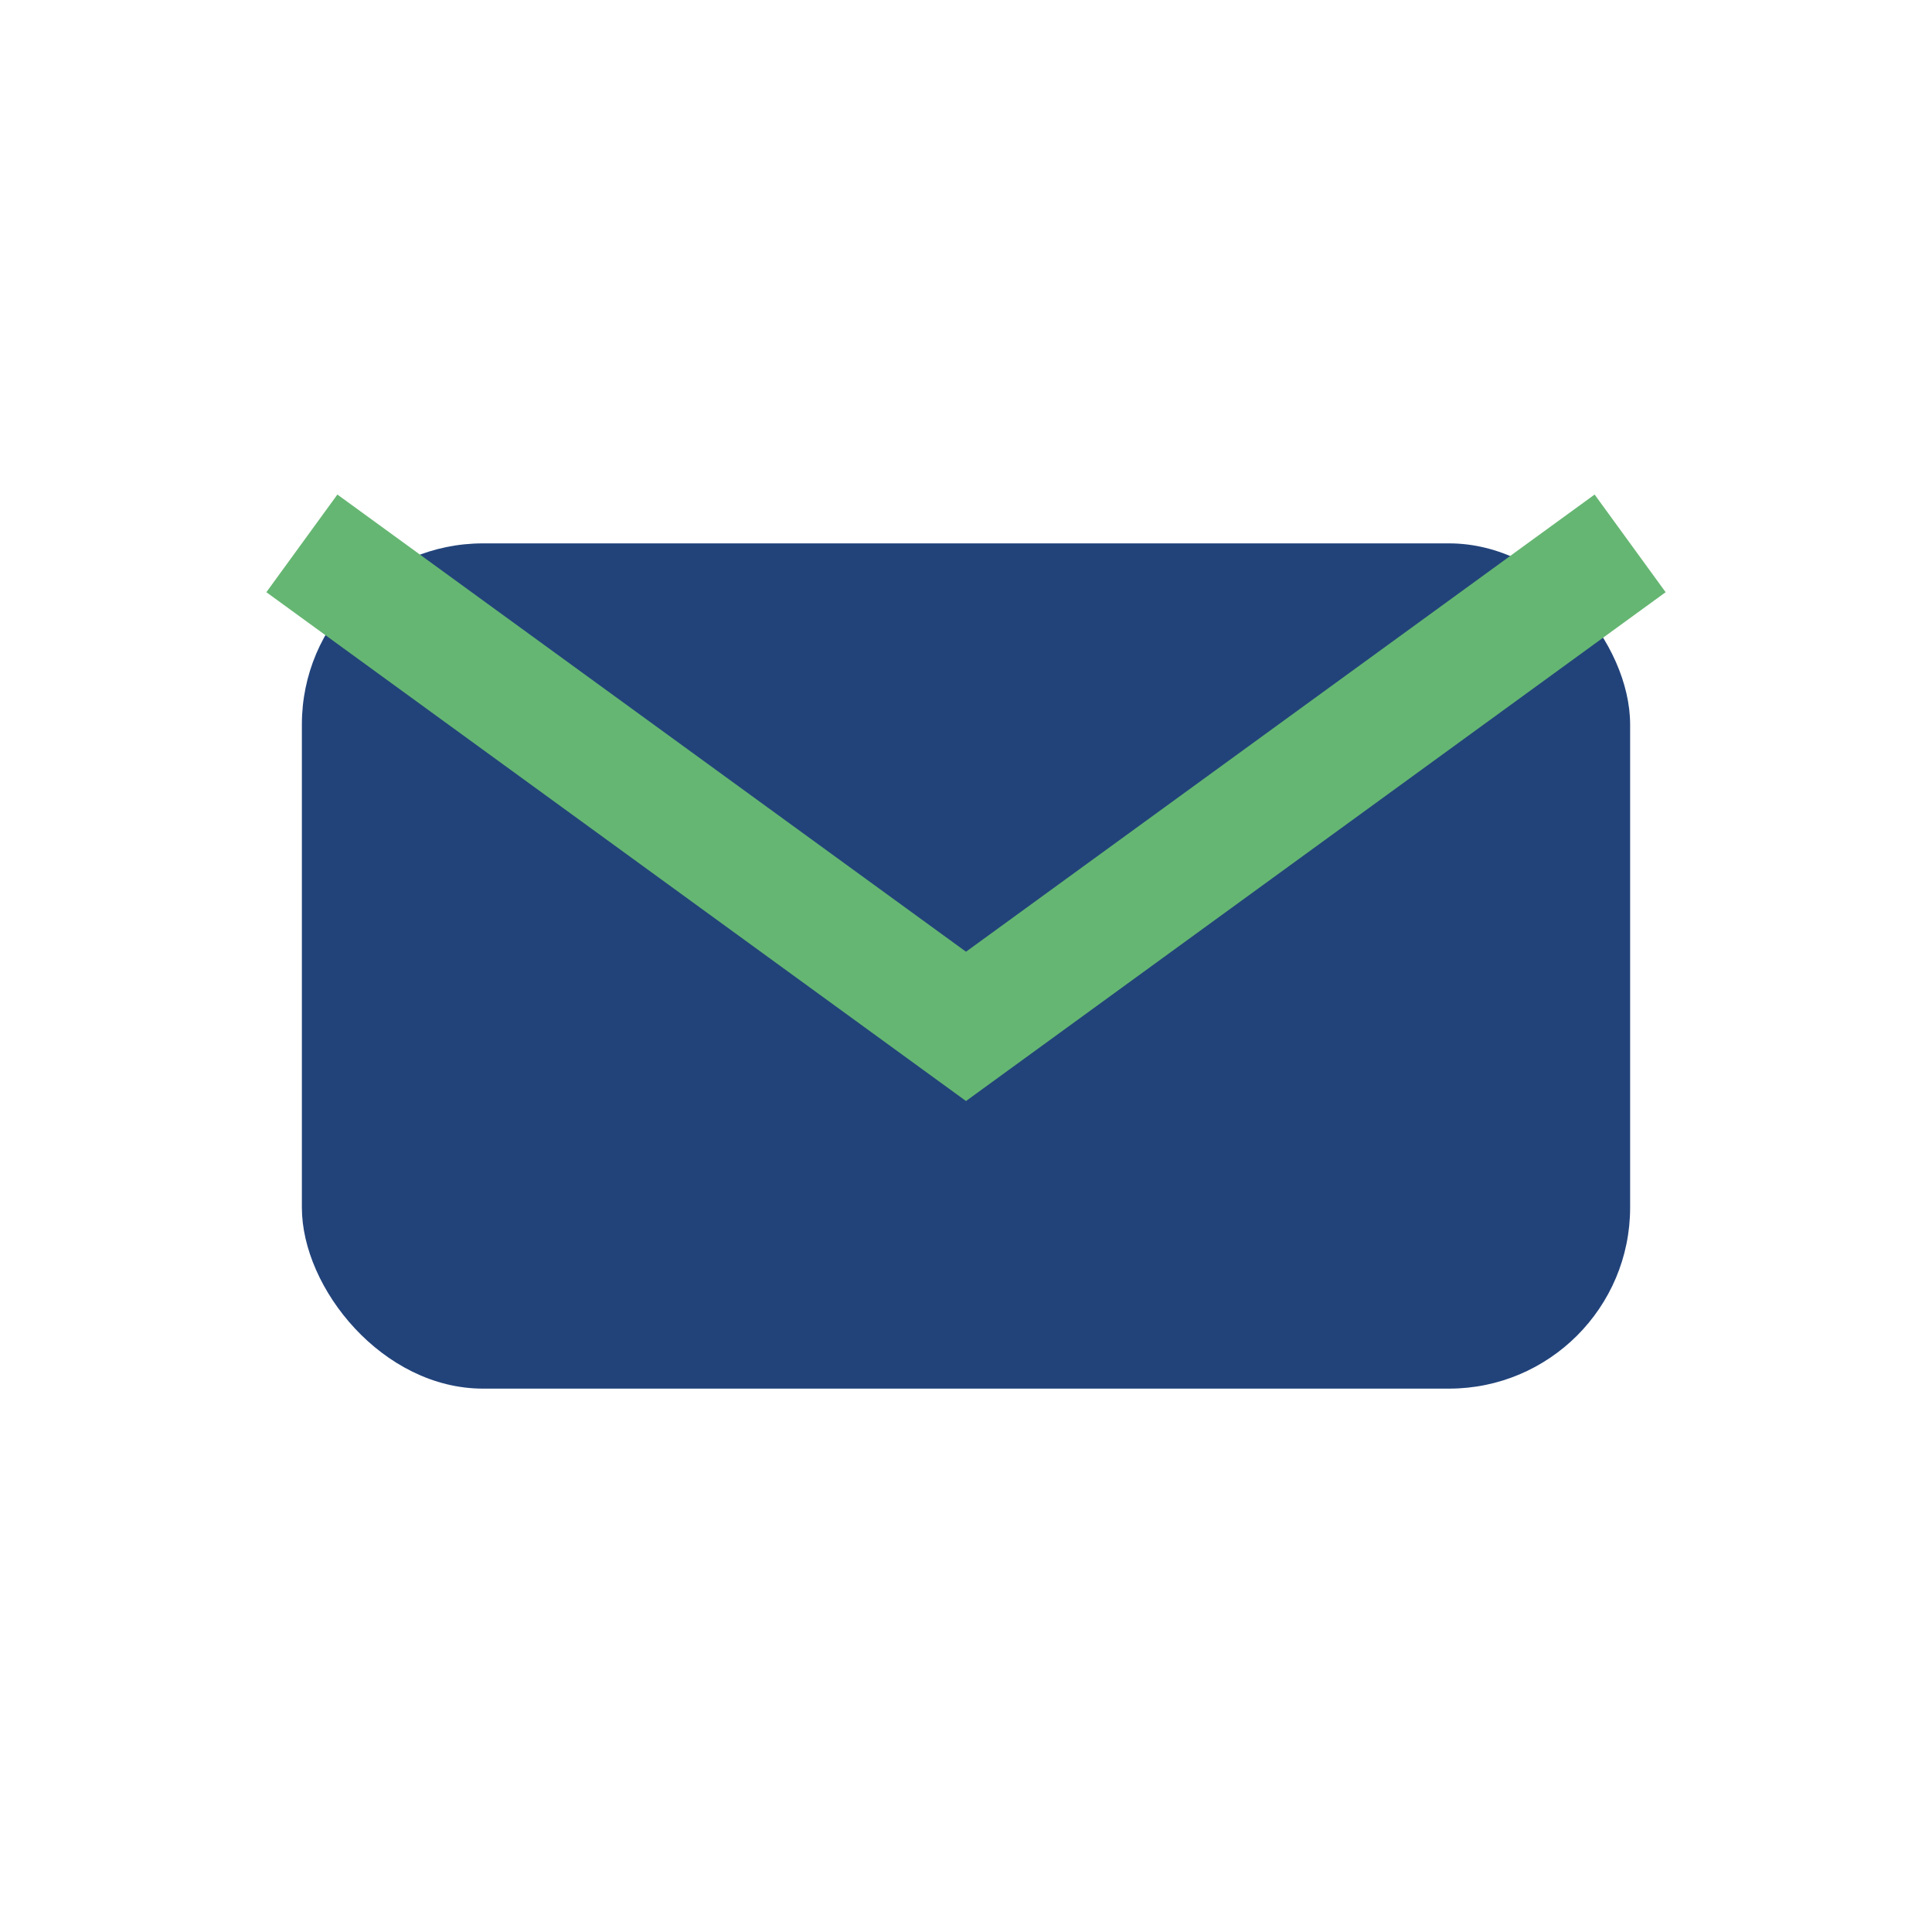 <?xml version="1.0" encoding="UTF-8"?>
<svg xmlns="http://www.w3.org/2000/svg" width="32" height="32" viewBox="0 0 32 32"><rect x="5" y="9" width="22" height="14" rx="3" fill="#22437A"/><path d="M5 9l11 8 11-8" stroke="#65B672" stroke-width="2" fill="none"/></svg>